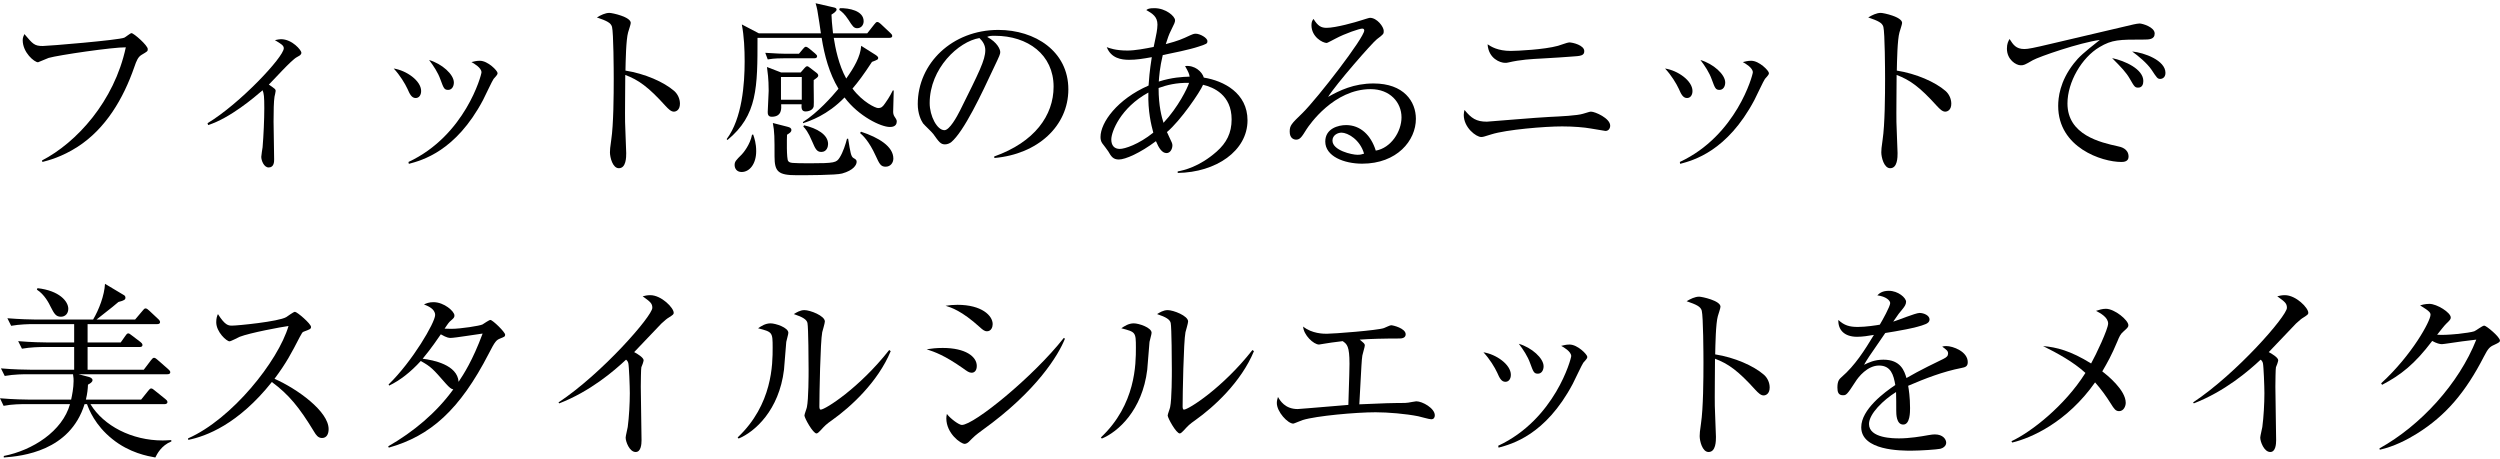 <svg width="370" height="68" viewBox="0 0 370 68" fill="none" xmlns="http://www.w3.org/2000/svg">
<path d="M21.868 7.256C21.868 6.724 19.796 4.904 19.46 4.904C19.292 4.904 18.592 5.492 18.396 5.576C17.556 5.94 7.112 6.808 6.328 6.808C5.096 6.808 4.872 6.528 3.612 5.044C3.5 5.268 3.36 5.576 3.36 5.94C3.36 7.788 5.096 9.216 5.628 9.216C5.684 9.216 6.944 8.656 7.196 8.572C8.652 8.152 16.716 6.976 18.62 7.004C16.912 15.012 11.312 21.116 6.216 23.748L6.272 23.972C7.14 23.748 9.128 23.244 11.48 21.732C15.652 19.044 18.256 14.592 19.88 9.916C20.216 8.936 20.44 8.432 20.944 8.124C21.84 7.592 21.868 7.592 21.868 7.256Z" fill="black"/>
<path d="M44.604 7.788C44.604 7.452 43.26 5.8 41.58 5.8C41.328 5.8 41.132 5.856 40.684 5.94C41.608 6.5 42 6.724 42 7.144C42 8.432 35.476 15.376 30.716 18.232L30.8 18.512C34.048 17.476 37.632 14.424 38.864 13.36C39.06 13.864 39.116 14.256 39.116 16.02C39.116 17.672 39.004 20.136 38.864 21.788C38.836 21.984 38.668 22.992 38.668 23.216C38.668 23.748 39.06 24.784 39.76 24.784C40.572 24.784 40.572 23.916 40.572 23.58C40.572 22.768 40.488 18.876 40.488 17.98C40.488 16.44 40.516 14.984 40.628 14.312C40.656 14.2 40.796 13.584 40.796 13.472C40.796 13.192 40.684 13.136 39.788 12.52C40.376 11.96 43.12 8.88 43.932 8.46C44.38 8.208 44.604 8.096 44.604 7.788Z" fill="black"/>
<path d="M67.172 12.212C67.172 11.008 65.408 9.44 63.504 8.88C64.148 9.72 64.82 10.728 65.184 11.764C65.66 13.052 65.744 13.304 66.332 13.304C66.864 13.304 67.172 12.8 67.172 12.212ZM73.64 10.812C73.64 10.476 72.212 8.992 71.008 8.992C70.504 8.992 70.14 9.104 69.776 9.188C70.14 9.384 71.26 10.028 71.26 10.7C71.26 11.092 68.852 20.052 60.452 23.972L60.508 24.252C62.468 23.72 67.452 22.404 71.484 14.816C71.736 14.34 72.884 11.876 73.052 11.68C73.584 11.092 73.64 11.008 73.64 10.812ZM62.328 13.472C62.328 11.932 60.116 10.42 58.268 10.14C59.192 11.12 59.948 12.38 60.312 13.164C60.62 13.864 60.9 14.508 61.516 14.508C62.048 14.508 62.328 14.032 62.328 13.472Z" fill="black"/>
<path d="M100.632 15.348C100.632 14.62 100.296 13.92 99.792 13.472C98.252 12.128 95.424 10.896 92.568 10.448C92.596 9.076 92.652 5.856 92.96 4.792C93.016 4.568 93.352 3.616 93.352 3.392C93.352 2.496 90.608 1.908 90.188 1.908C89.572 1.908 88.9 2.244 88.34 2.58C89.796 3.084 90.412 3.364 90.58 3.98C90.804 4.876 90.832 10.448 90.832 11.652C90.832 14.032 90.804 18.456 90.468 20.668C90.3 21.872 90.272 22.124 90.272 22.544C90.272 23.272 90.664 24.896 91.588 24.896C92.68 24.896 92.68 23.244 92.68 22.656C92.68 22.012 92.512 18.792 92.512 18.064C92.484 17.056 92.54 12.184 92.54 11.092C94.472 11.82 95.928 12.828 98.504 15.684C98.952 16.16 99.316 16.524 99.736 16.524C100.072 16.524 100.632 16.272 100.632 15.348Z" fill="black"/>
<path d="M121.1 11.176C121.1 11.064 121.044 10.924 120.82 10.756L119.868 10.028C119.756 9.944 119.588 9.804 119.476 9.804C119.336 9.804 119.196 9.916 119.084 10.056L118.496 10.728H115.612L113.512 9.916C113.596 10.616 113.764 11.596 113.764 13.444C113.764 13.92 113.624 16.132 113.624 16.552C113.624 16.804 113.624 17.28 114.212 17.28C115.752 17.28 115.64 16.02 115.612 15.432H118.636C118.608 15.908 118.58 16.496 119.224 16.496C119.392 16.496 120.288 16.44 120.428 15.74C120.484 15.516 120.4 12.464 120.428 11.848C120.876 11.54 121.1 11.4 121.1 11.176ZM118.664 14.76H115.584V11.4H118.664V14.76ZM127.82 3.14C127.82 1.572 125.636 1.18 124.292 1.208L124.208 1.46C124.6 1.74 124.992 2.048 125.58 2.944C126.168 3.868 126.364 4.176 126.868 4.176C127.428 4.176 127.82 3.728 127.82 3.14ZM132.72 17.98C132.72 17.812 132.692 17.7 132.384 17.252C132.216 17 132.188 16.72 132.188 16.524C132.188 16.076 132.272 13.892 132.272 13.388H132.132C131.712 14.284 131.096 15.152 131.012 15.264C130.648 15.796 130.452 15.992 129.948 15.992C129.584 15.992 127.68 15.124 126.168 13.108C127.008 12.128 127.792 11.092 129.052 9.16C129.864 8.852 129.976 8.796 129.976 8.572C129.976 8.432 129.836 8.292 129.584 8.124L127.456 6.78C127.344 8.404 126.392 10 125.244 11.624C124.124 9.636 123.62 7.06 123.396 5.604H131.6C131.796 5.604 132.048 5.576 132.048 5.324C132.048 5.128 131.908 5.016 131.768 4.876L130.34 3.532C130.172 3.392 130.004 3.252 129.836 3.252C129.696 3.252 129.584 3.364 129.388 3.616L128.352 4.932H123.284C123.116 3.504 123.088 2.776 123.06 2.16C123.368 1.964 123.816 1.684 123.816 1.404C123.816 1.236 123.648 1.152 123.396 1.096L120.708 0.48C120.932 1.236 120.988 1.516 121.268 3.392C121.352 3.896 121.464 4.68 121.492 4.932H112.308L109.788 3.616C110.124 5.352 110.208 7.312 110.208 9.076C110.208 12.408 109.844 17.532 107.548 20.584L107.66 20.724C112.112 17.056 112.112 12.968 112.112 5.604H121.604C122.024 8.236 122.724 10.84 124.096 13.136C123.144 14.284 121.044 16.664 118.832 18.064L118.86 18.232C119.868 17.896 122.444 17.056 124.992 14.424C127.092 17.224 130.396 18.792 131.684 18.792C131.908 18.792 132.72 18.792 132.72 17.98ZM120.932 8.32C120.932 8.208 120.848 8.096 120.624 7.9L119.784 7.2C119.644 7.088 119.42 6.92 119.252 6.92C119.112 6.92 118.944 7.116 118.804 7.284L118.244 7.956H116.284C116.088 7.956 114.716 7.928 113.26 7.816L113.624 8.796C113.988 8.74 114.548 8.628 115.948 8.628H120.484C120.764 8.628 120.932 8.544 120.932 8.32ZM132.216 23.468C132.216 21.676 130.06 20.36 127.428 19.492L127.288 19.688C127.708 20.052 128.604 20.864 129.612 23.076C130.144 24.224 130.34 24.672 131.068 24.672C131.824 24.672 132.216 24.056 132.216 23.468ZM122.556 21.312C122.556 19.912 120.904 18.988 119 18.54L118.888 18.736C119.168 19.016 119.588 19.464 120.232 21.004C120.652 21.984 120.876 22.488 121.548 22.488C122.388 22.488 122.556 21.676 122.556 21.312ZM126.784 23.944C126.784 23.664 126.644 23.58 126.308 23.384C125.944 23.16 125.86 22.6 125.524 20.528H125.356C125.16 21.312 124.768 22.544 124.264 23.328C123.788 24.056 123.592 24.168 119.756 24.168C118.608 24.168 117.572 24.14 117.32 24.112C117.096 24.084 116.788 24.056 116.648 23.832C116.396 23.496 116.452 20.5 116.48 19.94C116.872 19.688 117.124 19.548 117.124 19.24C117.124 18.96 116.9 18.848 116.564 18.764L114.38 18.204C114.632 19.464 114.632 20.416 114.632 23.16C114.632 25.428 115.192 25.932 117.908 25.932C119.224 25.932 123.76 25.932 124.628 25.68C126.336 25.204 126.784 24.392 126.784 23.944ZM111.916 22.376C111.916 21.228 111.664 20.472 111.468 19.912L111.3 19.94C111.02 21.424 109.984 22.656 109.788 22.852C108.92 23.72 108.724 23.916 108.724 24.42C108.724 24.896 109.004 25.456 109.76 25.456C110.964 25.456 111.916 24.224 111.916 22.376Z" fill="black"/>
<path d="M158.116 13.22C158.116 7.592 153.188 4.428 147.756 4.428C140.924 4.428 135.828 9.384 135.828 15.404C135.828 16.804 136.304 17.812 136.612 18.26C136.808 18.512 137.928 19.548 138.124 19.828C138.964 21.004 139.216 21.368 139.86 21.368C140.224 21.368 140.56 21.2 140.756 21.06C142.66 19.492 145.292 13.864 147.084 10.028C147.952 8.208 148.036 8.012 148.036 7.704C148.036 7.312 147.616 6.276 146.104 5.464C146.412 5.324 146.552 5.296 147.252 5.296C152.124 5.296 155.932 8.096 155.932 12.828C155.932 17.084 153.132 21.032 147.14 23.16L147.168 23.384C153.58 22.824 158.116 18.652 158.116 13.22ZM145.824 7.424C145.824 8.88 144.9 10.7 142.1 16.328C141.624 17.28 140.532 19.268 139.776 19.268C138.684 19.268 137.592 17.168 137.592 15.264C137.592 10.112 141.876 6.136 144.956 5.632C145.488 6.136 145.824 6.724 145.824 7.424Z" fill="black"/>
<path d="M184.632 17.812C184.632 13.78 181.132 11.96 178.164 11.484C177.912 10.616 176.82 9.608 175.392 9.776C175.924 10.728 176.008 10.952 176.064 11.344C175 11.372 173.432 11.456 171.5 12.072C171.556 11.344 171.64 10 172.088 8.152C173.46 7.872 176.092 7.34 177.408 6.892C178.584 6.5 178.696 6.472 178.696 6.08C178.696 5.604 177.604 4.988 176.96 4.988C176.652 4.988 176.456 5.1 176.176 5.212C174.916 5.8 174.44 6.024 172.536 6.528C172.76 5.772 173.068 4.96 173.236 4.652C173.824 3.448 173.908 3.308 173.908 3C173.908 2.412 172.536 1.208 170.856 1.208C170.044 1.208 169.876 1.32 169.652 1.488C170.576 2.02 171.304 2.468 171.304 3.644C171.304 4.316 171.08 5.38 171.024 5.604C170.968 5.828 170.8 6.724 170.744 6.948C169.456 7.2 168 7.48 166.852 7.48C165.088 7.48 164.164 7.116 163.8 6.976C164.444 8.628 165.956 8.852 167.104 8.852C168.168 8.852 169.064 8.712 170.464 8.46C170.128 10.56 170.044 11.848 169.988 12.66C165.368 14.676 162.876 18.12 162.876 20.276C162.876 20.584 162.932 20.92 163.128 21.2C163.212 21.312 163.968 22.292 164.024 22.404C164.444 23.132 164.724 23.608 165.592 23.608C166.544 23.608 168.728 22.656 171.08 20.892C171.5 21.9 171.976 22.656 172.648 22.656C173.208 22.656 173.516 22.04 173.516 21.508C173.516 21.228 173.432 21.088 172.956 20.08C172.872 19.884 172.788 19.688 172.704 19.548C174.72 17.868 177.632 13.584 178.052 12.548C179.592 12.912 182.28 14.032 182.28 17.672C182.28 19.688 181.524 21.144 180.068 22.432C177.464 24.728 175.168 25.204 174.3 25.372V25.596C179.984 25.512 184.632 22.32 184.632 17.812ZM175.98 12.268C175.756 13.024 174.356 15.88 172.2 18.176C171.948 17.364 171.472 15.768 171.472 13.024C172.62 12.604 174.132 12.212 175.98 12.268ZM170.688 19.632C168.532 21.368 166.46 22.04 165.732 22.04C164.892 22.04 164.472 21.508 164.472 20.64C164.472 19.52 165.816 15.964 169.96 13.696C169.876 16.468 170.38 18.484 170.688 19.632Z" fill="black"/>
<path d="M209.552 17.588C209.552 15.04 207.788 12.352 203.28 12.352C200.368 12.352 198.24 13.388 196.56 14.34C197.68 12.52 203.056 6.36 203.784 5.8C204.792 5.044 204.792 5.016 204.792 4.568C204.792 3.98 203.812 2.636 202.748 2.636C202.608 2.636 201.684 2.944 201.488 3C200.648 3.28 197.68 4.12 196.336 4.12C195.552 4.12 195.048 3.868 194.404 2.804C194.236 3 194.096 3.224 194.096 3.728C194.096 5.464 195.748 6.36 196.364 6.36C196.448 6.36 197.54 5.772 197.596 5.744C199.108 4.932 201.236 4.232 201.6 4.232C201.824 4.232 201.908 4.344 201.908 4.512C201.908 5.576 195.02 14.508 192.78 16.72C191.1 18.344 190.876 18.568 190.876 19.492C190.876 20.472 191.492 20.668 191.828 20.668C192.416 20.668 192.668 20.248 193.368 19.128C193.788 18.484 197.4 13.192 202.86 13.192C205.716 13.192 207.424 15.152 207.424 17.364C207.424 19.492 205.856 21.9 203.616 22.292C202.888 19.968 201.32 18.512 199.22 18.512C198.072 18.512 196.14 19.016 196.14 20.948C196.14 23.132 198.912 24.224 201.6 24.224C206.752 24.224 209.552 20.808 209.552 17.588ZM201.88 22.74C201.544 22.852 201.32 22.908 200.9 22.908C200.088 22.908 197.204 22.264 197.204 20.808C197.204 19.996 197.988 19.632 198.548 19.632C199.472 19.632 201.292 20.668 201.88 22.74Z" fill="black"/>
<path d="M234.472 7.564C234.472 6.696 232.764 6.276 232.232 6.276C231.98 6.276 230.832 6.724 230.58 6.78C228.564 7.34 224.532 7.536 223.608 7.536C221.648 7.536 220.668 6.892 220.164 6.556C220.304 8.684 222.04 9.3 222.74 9.3C222.908 9.3 223.048 9.3 223.244 9.244C225.036 8.824 226.632 8.74 228.256 8.656C229.768 8.572 231.952 8.432 232.568 8.376C233.968 8.292 234.472 8.236 234.472 7.564ZM238.308 18.596C238.308 17.504 236.068 16.524 235.48 16.524C235.312 16.524 235.228 16.552 234.304 16.832C233.436 17.112 230.972 17.224 229.264 17.308C227.808 17.364 220.22 18.008 220.052 18.008C218.484 18.008 217.756 17.504 216.748 16.272C216.692 16.524 216.636 16.692 216.636 17C216.636 18.904 218.484 20.276 219.212 20.276C219.464 20.276 219.576 20.248 220.724 19.884C222.936 19.184 228.62 18.708 231.196 18.708C232.876 18.708 234.5 18.848 235.424 19.016C236.152 19.128 237.552 19.38 237.608 19.38C238.056 19.38 238.308 19.016 238.308 18.596Z" fill="black"/>
<path d="M255.332 12.212C255.332 11.008 253.568 9.44 251.664 8.88C252.308 9.72 252.98 10.728 253.344 11.764C253.82 13.052 253.904 13.304 254.492 13.304C255.024 13.304 255.332 12.8 255.332 12.212ZM261.8 10.812C261.8 10.476 260.372 8.992 259.168 8.992C258.664 8.992 258.3 9.104 257.936 9.188C258.3 9.384 259.42 10.028 259.42 10.7C259.42 11.092 257.012 20.052 248.612 23.972L248.668 24.252C250.628 23.72 255.612 22.404 259.644 14.816C259.896 14.34 261.044 11.876 261.212 11.68C261.744 11.092 261.8 11.008 261.8 10.812ZM250.488 13.472C250.488 11.932 248.276 10.42 246.428 10.14C247.352 11.12 248.108 12.38 248.472 13.164C248.78 13.864 249.06 14.508 249.676 14.508C250.208 14.508 250.488 14.032 250.488 13.472Z" fill="black"/>
<path d="M288.792 15.348C288.792 14.62 288.456 13.92 287.952 13.472C286.412 12.128 283.584 10.896 280.728 10.448C280.756 9.076 280.812 5.856 281.12 4.792C281.176 4.568 281.512 3.616 281.512 3.392C281.512 2.496 278.768 1.908 278.348 1.908C277.732 1.908 277.06 2.244 276.5 2.58C277.956 3.084 278.572 3.364 278.74 3.98C278.964 4.876 278.992 10.448 278.992 11.652C278.992 14.032 278.964 18.456 278.628 20.668C278.46 21.872 278.432 22.124 278.432 22.544C278.432 23.272 278.824 24.896 279.748 24.896C280.84 24.896 280.84 23.244 280.84 22.656C280.84 22.012 280.672 18.792 280.672 18.064C280.644 17.056 280.7 12.184 280.7 11.092C282.632 11.82 284.088 12.828 286.664 15.684C287.112 16.16 287.476 16.524 287.896 16.524C288.232 16.524 288.792 16.272 288.792 15.348Z" fill="black"/>
<path d="M320.488 10.784C320.488 8.936 317.352 7.788 315.56 7.62C316.484 8.292 317.744 9.328 318.416 10.308C319.228 11.54 319.312 11.68 319.732 11.68C319.9 11.68 320.488 11.568 320.488 10.784ZM317.212 11.988C317.212 10.224 314.468 8.992 312.592 8.6C313.936 9.944 314.664 10.7 315.224 11.68C315.896 12.856 315.98 12.968 316.456 12.968C317.044 12.968 317.212 12.464 317.212 11.988ZM318.892 4.96C318.892 4.008 317.072 3.476 316.652 3.476C316.428 3.476 316.036 3.56 315.756 3.616C312.424 4.428 307.048 5.632 303.716 6.444C300.888 7.116 300.16 7.256 299.6 7.256C298.368 7.256 297.948 6.612 297.416 5.772C297.22 6.108 297.024 6.472 297.024 7.2C297.024 8.824 298.368 9.664 299.068 9.664C299.516 9.664 299.656 9.608 300.86 8.908C301.812 8.376 307.804 6.304 310.772 5.912C308.364 7.816 307.692 8.404 306.908 9.412C304.836 12.072 304.612 14.48 304.612 15.684C304.612 21.844 311.08 23.972 313.964 23.972C314.328 23.972 315.028 23.916 315.028 23.188C315.028 21.984 313.852 21.732 313.432 21.648C310.912 21.088 305.984 19.996 305.984 15.32C305.984 12.128 308.112 8.516 310.716 6.976C312.592 5.856 313.656 5.856 317.24 5.856C318.024 5.856 318.892 5.856 318.892 4.96Z" fill="black"/>
<path d="M10.108 45.7C10.108 44.608 8.792 43.012 5.544 42.648L5.46 42.872C6.58 43.572 7.252 44.888 7.504 45.42C8.008 46.4 8.26 46.876 9.016 46.876C9.66 46.876 10.108 46.4 10.108 45.7ZM25.368 65.328L25.34 65.132C24.78 65.16 24.472 65.188 24.08 65.188C19.516 65.188 15.344 63.032 13.384 59.812H24.36C24.528 59.812 24.78 59.756 24.78 59.504C24.78 59.308 24.64 59.196 24.472 59.056L22.904 57.796C22.708 57.628 22.54 57.488 22.372 57.488C22.204 57.488 22.092 57.656 21.924 57.852L20.888 59.14H12.712C12.936 58.216 12.992 57.572 13.02 56.928C13.328 56.76 13.692 56.564 13.692 56.256C13.692 55.976 13.328 55.836 13.132 55.78L11.62 55.388H24.752C24.948 55.388 25.2 55.36 25.2 55.08C25.2 54.94 25.088 54.8 24.892 54.632L23.324 53.26C23.184 53.12 22.96 52.952 22.792 52.952C22.652 52.952 22.512 53.092 22.344 53.316L21.28 54.716H12.964V51.356H20.664C20.86 51.356 21.084 51.328 21.084 51.048C21.084 50.88 20.944 50.74 20.804 50.628L19.516 49.648C19.264 49.452 19.124 49.34 18.984 49.34C18.788 49.34 18.704 49.508 18.536 49.732L17.864 50.684H12.964V47.968H23.268C23.436 47.968 23.688 47.94 23.688 47.66C23.688 47.548 23.604 47.38 23.408 47.212L22.064 45.952C21.868 45.784 21.728 45.644 21.532 45.644C21.364 45.644 21.252 45.812 21.084 46.008L19.992 47.296H14.28C16.772 45.336 17.052 45.112 17.528 44.692C18.424 44.468 18.564 44.328 18.564 44.048C18.564 43.824 18.424 43.712 18.256 43.628L15.54 42.004C15.456 43.712 14.644 45.84 13.776 47.296H5.404C4.592 47.296 2.856 47.24 1.092 47.1L1.652 48.22C2.912 47.996 4.256 47.968 4.956 47.968H10.976V50.684H7C6.58 50.684 4.592 50.656 2.688 50.488L3.248 51.608C4.508 51.384 5.852 51.356 6.552 51.356H10.976V54.716H4.452C3.948 54.716 2.016 54.688 0.14 54.52L0.7 55.64C2.072 55.388 3.64 55.388 4.004 55.388H10.808C10.892 55.836 10.892 56.2 10.892 56.396C10.892 57.376 10.668 58.524 10.528 59.14H4.284C3.892 59.14 1.904 59.112 0 58.944L0.532 60.064C1.792 59.812 3.136 59.812 3.836 59.812H10.36C9.24 63.816 4.844 66.644 0.56 67.484V67.708C3.304 67.512 10.36 66.756 12.516 59.812H12.88C13.16 60.596 14.056 62.92 16.604 64.964C19.152 67.036 21.896 67.512 22.988 67.708C23.24 67.204 23.856 65.944 25.368 65.328Z" fill="black"/>
<path d="M48.636 63.508C48.636 60.876 43.988 57.544 40.628 56.06C42.42 53.652 43.12 52.28 44.352 49.9C44.716 49.228 44.744 49.172 44.94 49.088C45.836 48.752 46.032 48.696 46.032 48.388C46.032 47.912 43.96 46.148 43.652 46.148C43.428 46.148 42.56 46.82 42.364 46.932C41.216 47.604 35.14 48.192 34.356 48.192C33.796 48.192 33.32 48.164 32.256 46.484C32.116 46.764 32.004 47.128 32.004 47.688C32.004 49.144 33.544 50.516 33.964 50.516C34.188 50.516 35.224 49.956 35.476 49.844C36.988 49.256 41.636 48.388 42.7 48.248C41.16 53.456 34.328 62.024 27.832 64.88L27.86 65.104C30.492 64.572 35.252 62.808 40.236 56.536C42.728 58.384 44.268 60.232 46.508 63.928C46.76 64.348 47.068 64.824 47.656 64.824C48.328 64.824 48.636 64.264 48.636 63.508Z" fill="black"/>
<path d="M74.76 49.536C74.76 49.144 72.912 47.352 72.576 47.352C72.38 47.352 71.596 47.912 71.4 48.024C71.008 48.22 68.18 48.668 66.808 48.668C66.276 48.668 65.996 48.64 65.8 48.64C65.996 48.36 66.332 47.828 66.556 47.604C67.2 47.044 67.256 46.988 67.256 46.68C67.256 46.092 65.744 44.72 64.148 44.72C63.504 44.72 63.112 44.888 62.748 45.056C63.308 45.28 64.4 45.7 64.4 46.624C64.4 47.716 61.04 53.484 57.512 56.9L57.596 57.068C59.22 56.284 60.76 55.08 62.272 53.428C63.784 54.268 64.064 54.576 65.996 56.788C66.5 57.348 66.808 57.6 67.088 57.628C64.568 61.1 61.208 63.9 57.456 66.056L57.54 66.252C63.7 64.516 68.04 60.68 72.352 52.308C73.276 50.488 73.472 50.32 74.032 50.096C74.648 49.844 74.76 49.816 74.76 49.536ZM71.428 49.368C69.944 53.372 68.6 55.416 67.872 56.508C67.704 53.988 64.12 53.288 62.552 53.092C62.692 52.924 63.784 51.636 65.24 49.48C66.164 50.012 66.472 50.012 66.696 50.012C67.34 50.012 70.672 49.452 71.428 49.368Z" fill="black"/>
<path d="M99.708 46.288C99.708 45.56 97.888 43.684 96.236 43.684C95.788 43.684 95.452 43.768 95.116 43.852C96.236 44.664 96.544 44.888 96.544 45.56C96.544 46.764 89.152 55.248 82.656 59.56L82.768 59.7C87.332 57.936 90.86 54.912 92.652 53.232C92.848 53.372 92.932 53.54 92.988 53.736C93.1 54.184 93.212 57.236 93.212 58.188C93.212 59.7 93.1 61.744 92.904 63.2C92.876 63.424 92.596 64.516 92.596 64.768C92.596 65.356 93.156 66.896 94.08 66.896C94.864 66.896 94.948 65.748 94.948 65.16C94.948 64.04 94.836 58.496 94.836 57.236C94.836 56.676 94.864 54.464 94.92 54.352C95.004 54.212 95.256 53.484 95.256 53.316C95.256 52.924 94.304 52.336 93.856 52.112C94.5 51.44 97.72 48.052 97.888 47.884C98.448 47.38 98.7 47.156 98.952 47.016C99.652 46.568 99.708 46.512 99.708 46.288Z" fill="black"/>
<path d="M131.824 51.972L131.6 51.804C127.204 57.404 122.136 60.624 121.464 60.624C121.268 60.624 121.268 60.26 121.268 60.148C121.268 58.44 121.408 50.6 121.688 49.172C121.744 48.948 122.08 47.828 122.08 47.576C122.08 46.736 119.896 45.896 119.056 45.896C118.412 45.896 117.852 46.26 117.488 46.484C118.832 46.932 119.392 47.296 119.504 47.8C119.644 48.472 119.672 53.652 119.672 54.688C119.672 55.444 119.672 59.084 119.42 60.26C119.392 60.456 119.056 61.296 119.056 61.492C119.056 61.856 120.316 64.152 120.848 64.152C121.016 64.152 121.268 63.872 121.408 63.732C122.136 62.948 122.22 62.836 123.172 62.164C125.888 60.232 129.92 56.564 131.824 51.972ZM116.676 49.256C116.676 48.472 114.772 47.856 114.044 47.856C113.26 47.856 112.644 48.276 112.196 48.584C114.324 49.144 114.352 49.144 114.352 51.468C114.352 53.82 114.352 59.868 109.172 64.74L109.312 64.908C111.692 63.928 115.304 60.736 116.032 54.716C116.088 54.128 116.312 51.244 116.368 50.6C116.396 50.404 116.676 49.48 116.676 49.256Z" fill="black"/>
<path d="M146.916 47.968C146.916 46.708 145.292 45.112 141.708 45.112C141.036 45.112 140.56 45.168 139.944 45.252C140.756 45.504 142.324 45.98 145.04 48.444C145.432 48.808 145.74 49.032 146.048 49.032C146.72 49.032 146.916 48.388 146.916 47.968ZM157.612 50.124L157.444 50.012C152.908 55.78 144.144 62.892 142.352 62.892C141.932 62.892 140.7 61.996 140.14 61.268C140.084 61.52 140.056 61.688 140.056 61.912C140.056 64.152 142.184 65.692 142.772 65.692C143.024 65.692 143.304 65.496 143.5 65.272C144.228 64.544 144.34 64.432 145.404 63.648C153.44 57.88 156.66 52.532 157.612 50.124ZM144.564 54.156C144.564 52.784 142.912 51.496 139.524 51.496C138.544 51.496 137.9 51.58 137.144 51.692C138.404 52.112 139.776 52.588 142.464 54.464C143.164 54.968 143.416 55.164 143.808 55.164C144.256 55.164 144.564 54.8 144.564 54.156Z" fill="black"/>
<path d="M185.584 51.972L185.36 51.804C180.964 57.404 175.896 60.624 175.224 60.624C175.028 60.624 175.028 60.26 175.028 60.148C175.028 58.44 175.168 50.6 175.448 49.172C175.504 48.948 175.84 47.828 175.84 47.576C175.84 46.736 173.656 45.896 172.816 45.896C172.172 45.896 171.612 46.26 171.248 46.484C172.592 46.932 173.152 47.296 173.264 47.8C173.404 48.472 173.432 53.652 173.432 54.688C173.432 55.444 173.432 59.084 173.18 60.26C173.152 60.456 172.816 61.296 172.816 61.492C172.816 61.856 174.076 64.152 174.608 64.152C174.776 64.152 175.028 63.872 175.168 63.732C175.896 62.948 175.98 62.836 176.932 62.164C179.648 60.232 183.68 56.564 185.584 51.972ZM170.436 49.256C170.436 48.472 168.532 47.856 167.804 47.856C167.02 47.856 166.404 48.276 165.956 48.584C168.084 49.144 168.112 49.144 168.112 51.468C168.112 53.82 168.112 59.868 162.932 64.74L163.072 64.908C165.452 63.928 169.064 60.736 169.792 54.716C169.848 54.128 170.072 51.244 170.128 50.6C170.156 50.404 170.436 49.48 170.436 49.256Z" fill="black"/>
<path d="M212.352 61.464C212.352 60.428 210.532 59.392 209.608 59.392C209.468 59.392 208.656 59.56 208.432 59.588C208.096 59.644 207.984 59.644 206.78 59.644C205.828 59.644 205.38 59.672 201.18 59.84C201.516 53.652 201.516 53.428 201.628 52.616C201.656 52.392 201.992 51.356 201.992 51.132C201.992 50.88 201.908 50.824 201.236 50.264C202.692 50.152 204.848 50.096 207.144 50.096C207.368 50.096 208.04 50.068 208.04 49.48C208.04 48.584 206.164 48.136 205.884 48.136C205.716 48.136 204.988 48.5 204.82 48.556C203.924 48.892 197.344 49.396 196.364 49.396C195.916 49.396 194.18 49.396 192.864 48.332C192.92 49.564 194.404 50.992 195.216 50.992C195.3 50.992 195.944 50.88 196.084 50.852C196.896 50.712 196.98 50.712 198.716 50.488C199.36 50.936 199.724 51.216 199.724 53.848C199.724 54.576 199.696 55.5 199.556 59.924C198.996 59.98 196.168 60.204 195.524 60.26C195.132 60.288 192.248 60.54 192.052 60.54C190.176 60.54 189.448 59.28 189.14 58.748C189.028 59.112 188.972 59.336 188.972 59.644C188.972 60.96 190.596 62.696 191.408 62.696C191.52 62.696 192.584 62.22 192.808 62.164C194.796 61.548 200.676 61.016 203.588 61.016C205.408 61.016 208.068 61.24 209.888 61.604C210.168 61.66 211.512 62.052 211.82 62.052C212.212 62.052 212.352 61.772 212.352 61.464Z" fill="black"/>
<path d="M228.452 54.212C228.452 53.008 226.688 51.44 224.784 50.88C225.428 51.72 226.1 52.728 226.464 53.764C226.94 55.052 227.024 55.304 227.612 55.304C228.144 55.304 228.452 54.8 228.452 54.212ZM234.92 52.812C234.92 52.476 233.492 50.992 232.288 50.992C231.784 50.992 231.42 51.104 231.056 51.188C231.42 51.384 232.54 52.028 232.54 52.7C232.54 53.092 230.132 62.052 221.732 65.972L221.788 66.252C223.748 65.72 228.732 64.404 232.764 56.816C233.016 56.34 234.164 53.876 234.332 53.68C234.864 53.092 234.92 53.008 234.92 52.812ZM223.608 55.472C223.608 53.932 221.396 52.42 219.548 52.14C220.472 53.12 221.228 54.38 221.592 55.164C221.9 55.864 222.18 56.508 222.796 56.508C223.328 56.508 223.608 56.032 223.608 55.472Z" fill="black"/>
<path d="M261.912 57.348C261.912 56.62 261.576 55.92 261.072 55.472C259.532 54.128 256.704 52.896 253.848 52.448C253.876 51.076 253.932 47.856 254.24 46.792C254.296 46.568 254.632 45.616 254.632 45.392C254.632 44.496 251.888 43.908 251.468 43.908C250.852 43.908 250.18 44.244 249.62 44.58C251.076 45.084 251.692 45.364 251.86 45.98C252.084 46.876 252.112 52.448 252.112 53.652C252.112 56.032 252.084 60.456 251.748 62.668C251.58 63.872 251.552 64.124 251.552 64.544C251.552 65.272 251.944 66.896 252.868 66.896C253.96 66.896 253.96 65.244 253.96 64.656C253.96 64.012 253.792 60.792 253.792 60.064C253.764 59.056 253.82 54.184 253.82 53.092C255.752 53.82 257.208 54.828 259.784 57.684C260.232 58.16 260.596 58.524 261.016 58.524C261.352 58.524 261.912 58.272 261.912 57.348Z" fill="black"/>
<path d="M291.228 53.596C291.228 52.028 289.044 51.216 288.036 51.216C287.756 51.216 287.644 51.244 287.448 51.3C288.092 51.776 288.316 51.944 288.316 52.308C288.316 52.672 288.12 52.868 287.616 53.12C286.804 53.512 284.06 54.828 282.156 55.948C281.848 54.912 281.316 53.232 278.74 53.232C277.396 53.232 276.528 53.68 275.884 53.988C276.248 53.316 276.5 52.924 279.02 49.284C280.616 49.032 283.696 48.528 284.984 47.968C285.264 47.856 285.572 47.66 285.572 47.268C285.572 46.708 284.76 46.316 284.088 46.316C283.5 46.316 280.812 47.436 280.196 47.604C280.98 46.456 281.064 46.344 281.652 45.644C281.848 45.392 282.1 45.056 282.1 44.664C282.1 44.076 280.924 43.04 279.552 43.04C278.572 43.04 278.152 43.404 277.844 43.712C279.132 43.88 279.748 44.468 279.748 44.86C279.748 45.336 278.6 47.408 278.208 48.052C277.76 48.136 276.136 48.388 274.96 48.388C273.728 48.388 272.944 48.164 272.076 47.352C272.02 48.808 272.944 49.844 274.848 49.844C275.688 49.844 276.5 49.704 277.34 49.564C275.968 51.832 274.54 54.1 272.552 55.808C272.244 56.088 271.936 56.34 271.936 57.348C271.936 58.02 272.076 58.496 272.748 58.496C273.224 58.496 273.336 58.468 274.596 56.508C275.044 55.78 276.388 54.1 278.096 54.1C279.86 54.1 280.252 55.5 280.504 56.984C278.908 58.048 275.464 60.596 275.464 63.228C275.464 66.7 281.344 66.7 282.884 66.7C284.172 66.7 286.664 66.532 287.168 66.42C287.532 66.336 288.036 66.028 288.036 65.524C288.036 65.02 287.56 64.292 286.356 64.292C286.076 64.292 285.908 64.32 285.376 64.404C284.312 64.6 282.604 64.88 281.092 64.88C280.28 64.88 276.612 64.88 276.612 62.752C276.612 61.24 278.74 59.196 280.616 58.02C280.644 58.44 280.644 60.344 280.644 60.764C280.644 61.24 280.644 62.836 281.68 62.836C282.688 62.836 282.688 60.988 282.688 60.4C282.688 58.776 282.492 57.572 282.408 57.096C284.956 56.004 287.56 54.996 290.276 54.464C290.864 54.352 291.228 54.24 291.228 53.596Z" fill="black"/>
<path d="M315 48.136C315 47.38 312.956 45.7 311.668 45.7C311.136 45.7 310.632 45.868 310.212 46.008C310.856 46.344 312.004 46.96 312.004 47.884C312.004 48.696 310.184 52.56 309.484 53.792C306.404 51.888 304.332 51.384 302.372 51.216C304.5 52.28 306.796 53.512 308.644 55.192C305.564 60.092 300.58 63.956 297.696 65.3L297.808 65.496C300.664 64.824 305.956 62.444 310.072 56.592C310.94 57.572 311.696 58.608 312.396 59.728C312.9 60.54 313.124 60.848 313.628 60.848C314.3 60.848 314.608 60.12 314.608 59.616C314.608 57.712 311.836 55.5 311.136 54.968C311.92 53.624 312.48 52.644 313.376 50.516C313.656 49.816 313.852 49.424 314.216 49.116C314.86 48.528 315 48.416 315 48.136Z" fill="black"/>
<path d="M341.628 46.288C341.628 45.56 339.808 43.684 338.156 43.684C337.708 43.684 337.372 43.768 337.036 43.852C338.156 44.664 338.464 44.888 338.464 45.56C338.464 46.764 331.072 55.248 324.576 59.56L324.688 59.7C329.252 57.936 332.78 54.912 334.572 53.232C334.768 53.372 334.852 53.54 334.908 53.736C335.02 54.184 335.132 57.236 335.132 58.188C335.132 59.7 335.02 61.744 334.824 63.2C334.796 63.424 334.516 64.516 334.516 64.768C334.516 65.356 335.076 66.896 336 66.896C336.784 66.896 336.868 65.748 336.868 65.16C336.868 64.04 336.756 58.496 336.756 57.236C336.756 56.676 336.784 54.464 336.84 54.352C336.924 54.212 337.176 53.484 337.176 53.316C337.176 52.924 336.224 52.336 335.776 52.112C336.42 51.44 339.64 48.052 339.808 47.884C340.368 47.38 340.62 47.156 340.872 47.016C341.572 46.568 341.628 46.512 341.628 46.288Z" fill="black"/>
<path d="M369.992 50.404C369.992 49.872 367.976 48.192 367.668 48.192C367.388 48.192 366.436 48.948 366.184 49.032C365.456 49.284 361.956 49.676 360.696 49.536C361.06 49.088 361.788 48.136 362.068 47.884C362.6 47.38 362.712 47.24 362.712 46.988C362.712 46.26 360.668 44.972 359.548 44.972C359.464 44.972 358.848 44.972 358.176 45.196C359.66 46.092 359.716 46.316 359.716 46.596C359.716 47.492 357 52.532 352.408 56.732L352.548 56.956C355.32 55.5 357.364 53.904 359.968 50.46C360.612 50.824 361.116 50.936 361.396 50.936C361.536 50.936 362.096 50.852 362.292 50.824C363.44 50.656 365.344 50.376 366.492 50.264C363.916 56.788 358.26 62.976 352.156 66.364L352.212 66.56C354.312 66.084 356.216 65.104 357.7 64.18C361.984 61.52 364.924 58.02 367.612 52.784C368.228 51.58 368.48 51.328 369.124 51.048C369.908 50.684 369.992 50.6 369.992 50.404Z" fill="black"/>
</svg>
